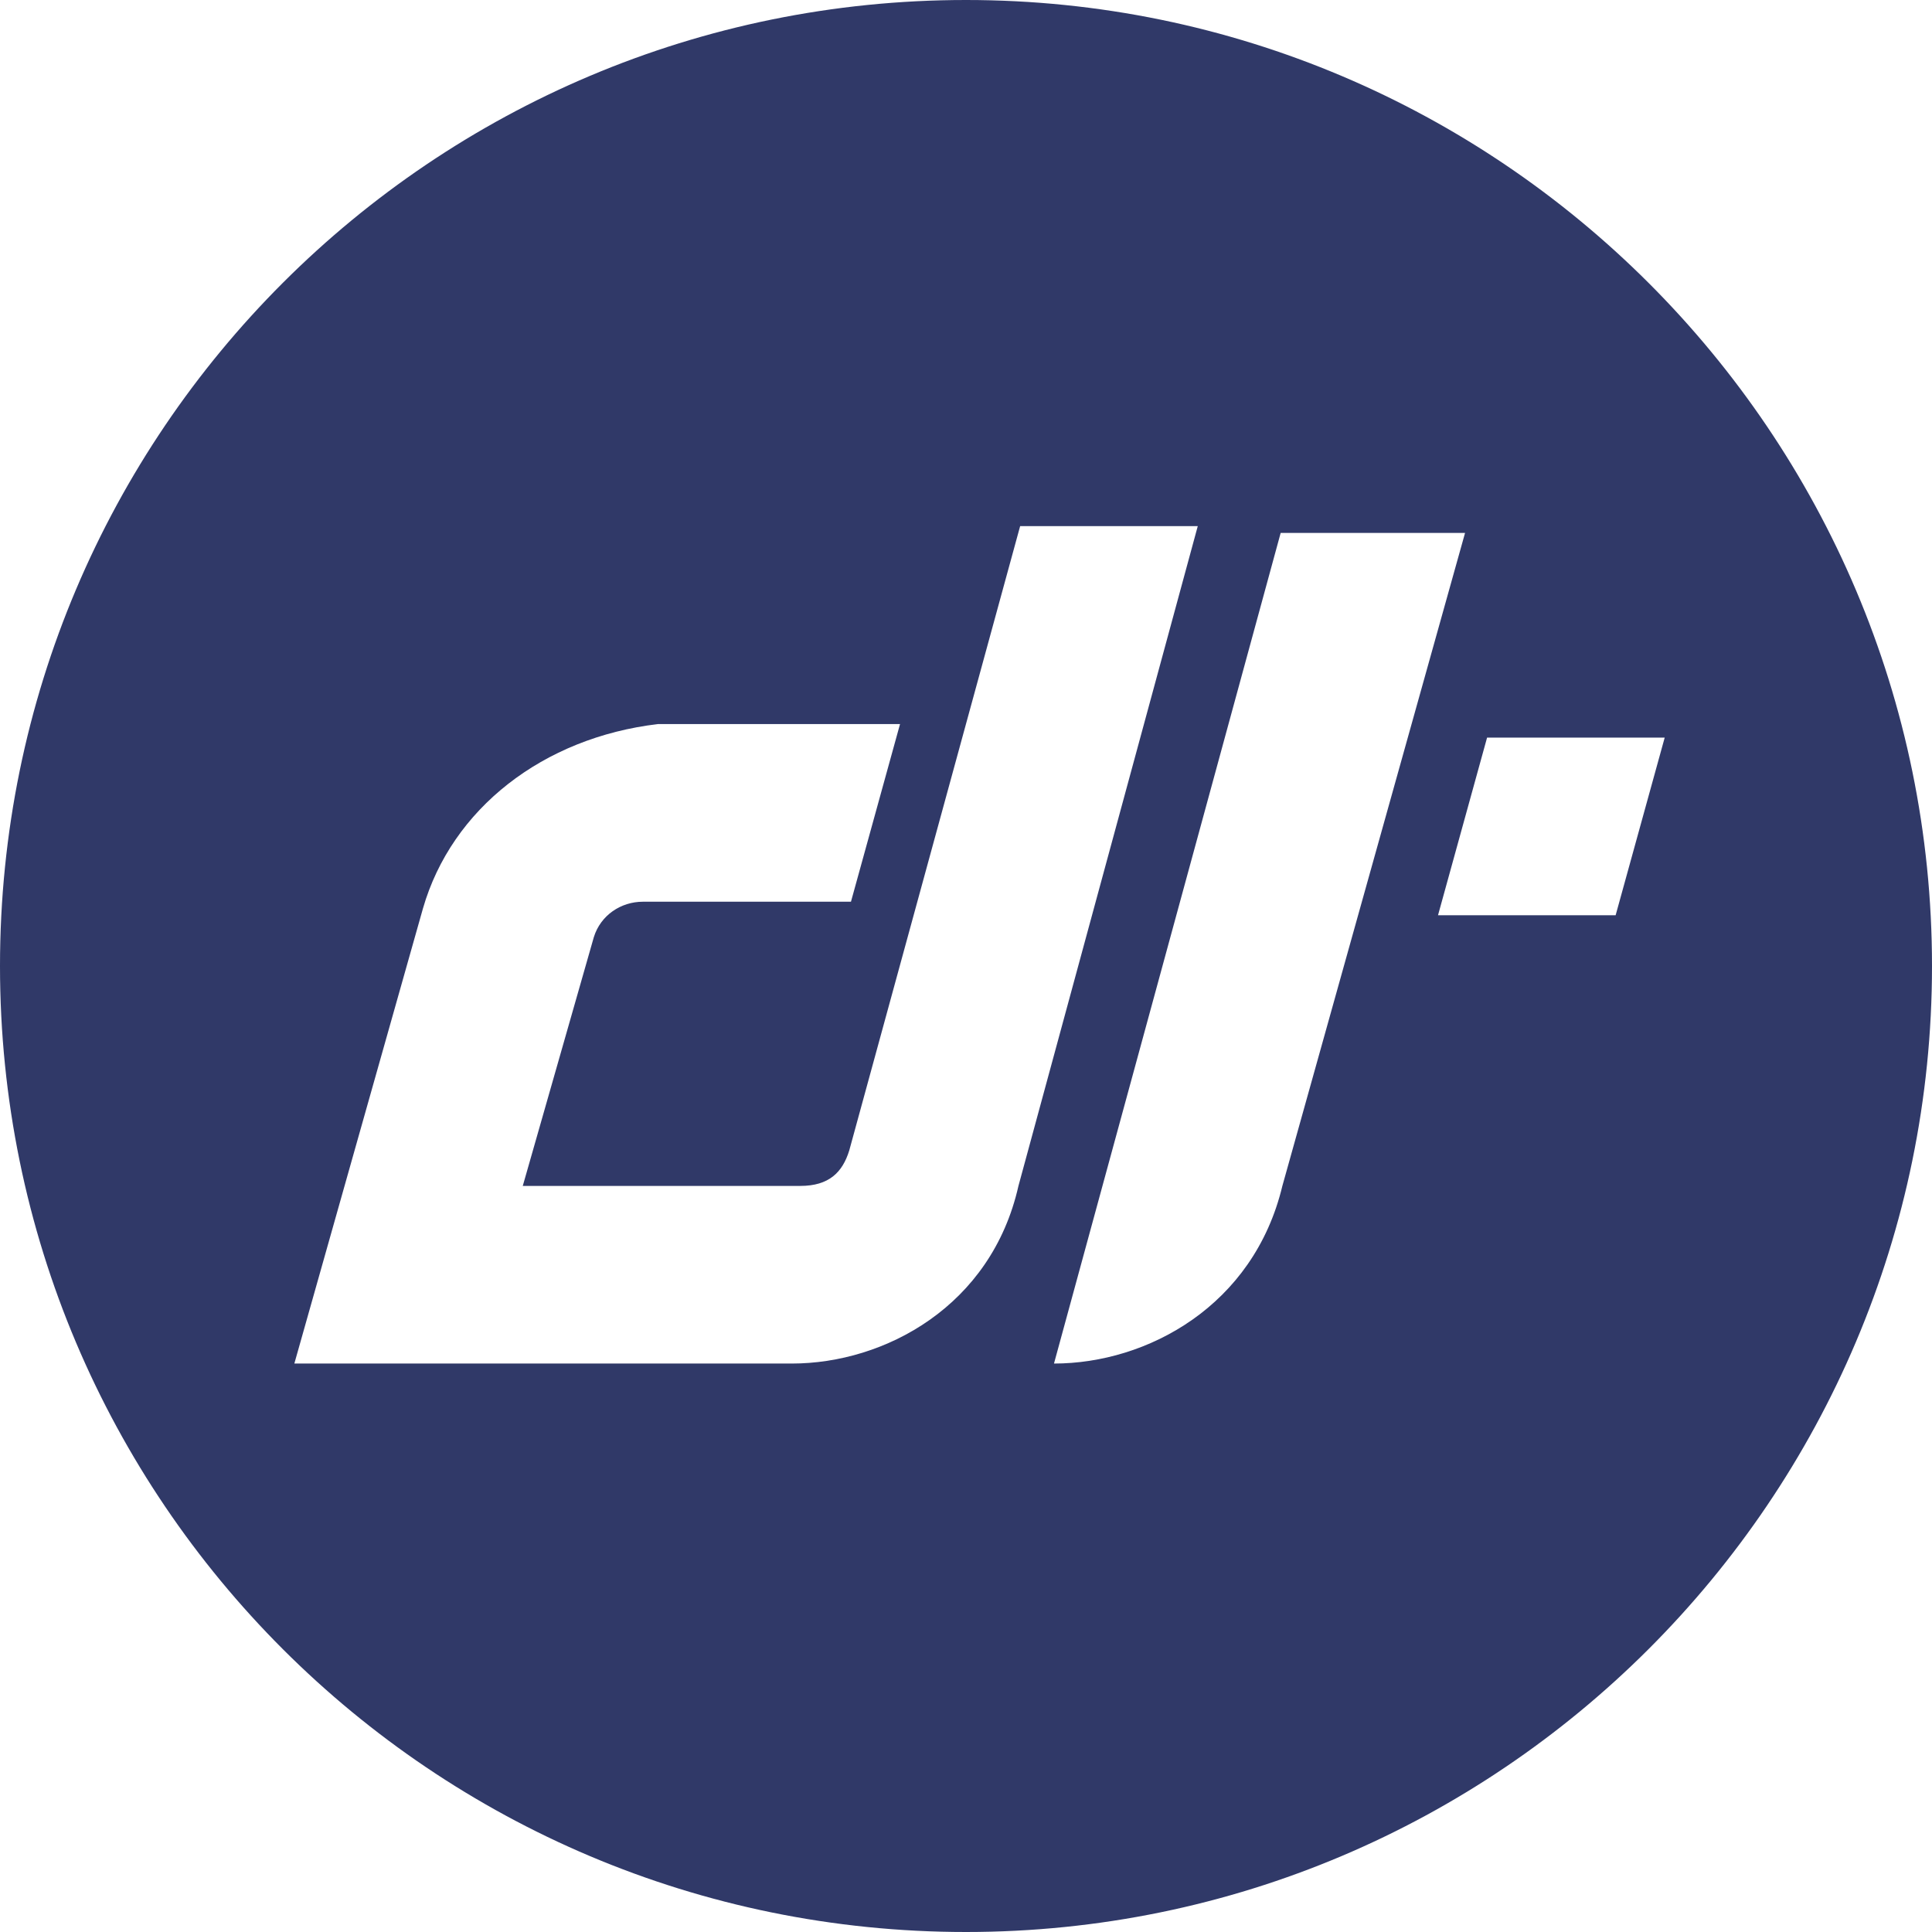 <?xml version="1.0" encoding="UTF-8"?> <svg xmlns="http://www.w3.org/2000/svg" width="48" height="48" viewBox="0 0 48 48" fill="none"><path id="Vector" d="M24 0C10.76 0 0 10.718 0 24C0 37.282 10.76 48 24 48C37.24 48 48 37.24 48 24C48 10.76 37.24 0 24 0ZM19.671 33.877H7.313L10.508 22.571C11.222 20.091 13.492 18.326 16.35 17.989H22.361L21.142 22.403H15.972C15.426 22.403 14.921 22.739 14.753 23.285L12.988 29.464H19.881C20.595 29.464 20.932 29.128 21.1 28.581L25.345 13.072H29.758L25.303 29.464C24.631 32.448 21.983 33.877 19.671 33.877ZM26.186 33.877L31.818 13.24H36.399L31.86 29.464C31.145 32.448 28.497 33.877 26.186 33.877ZM40.14 22.739H35.727L36.946 18.326H41.359L40.14 22.739Z" fill="#303968"></path></svg> 